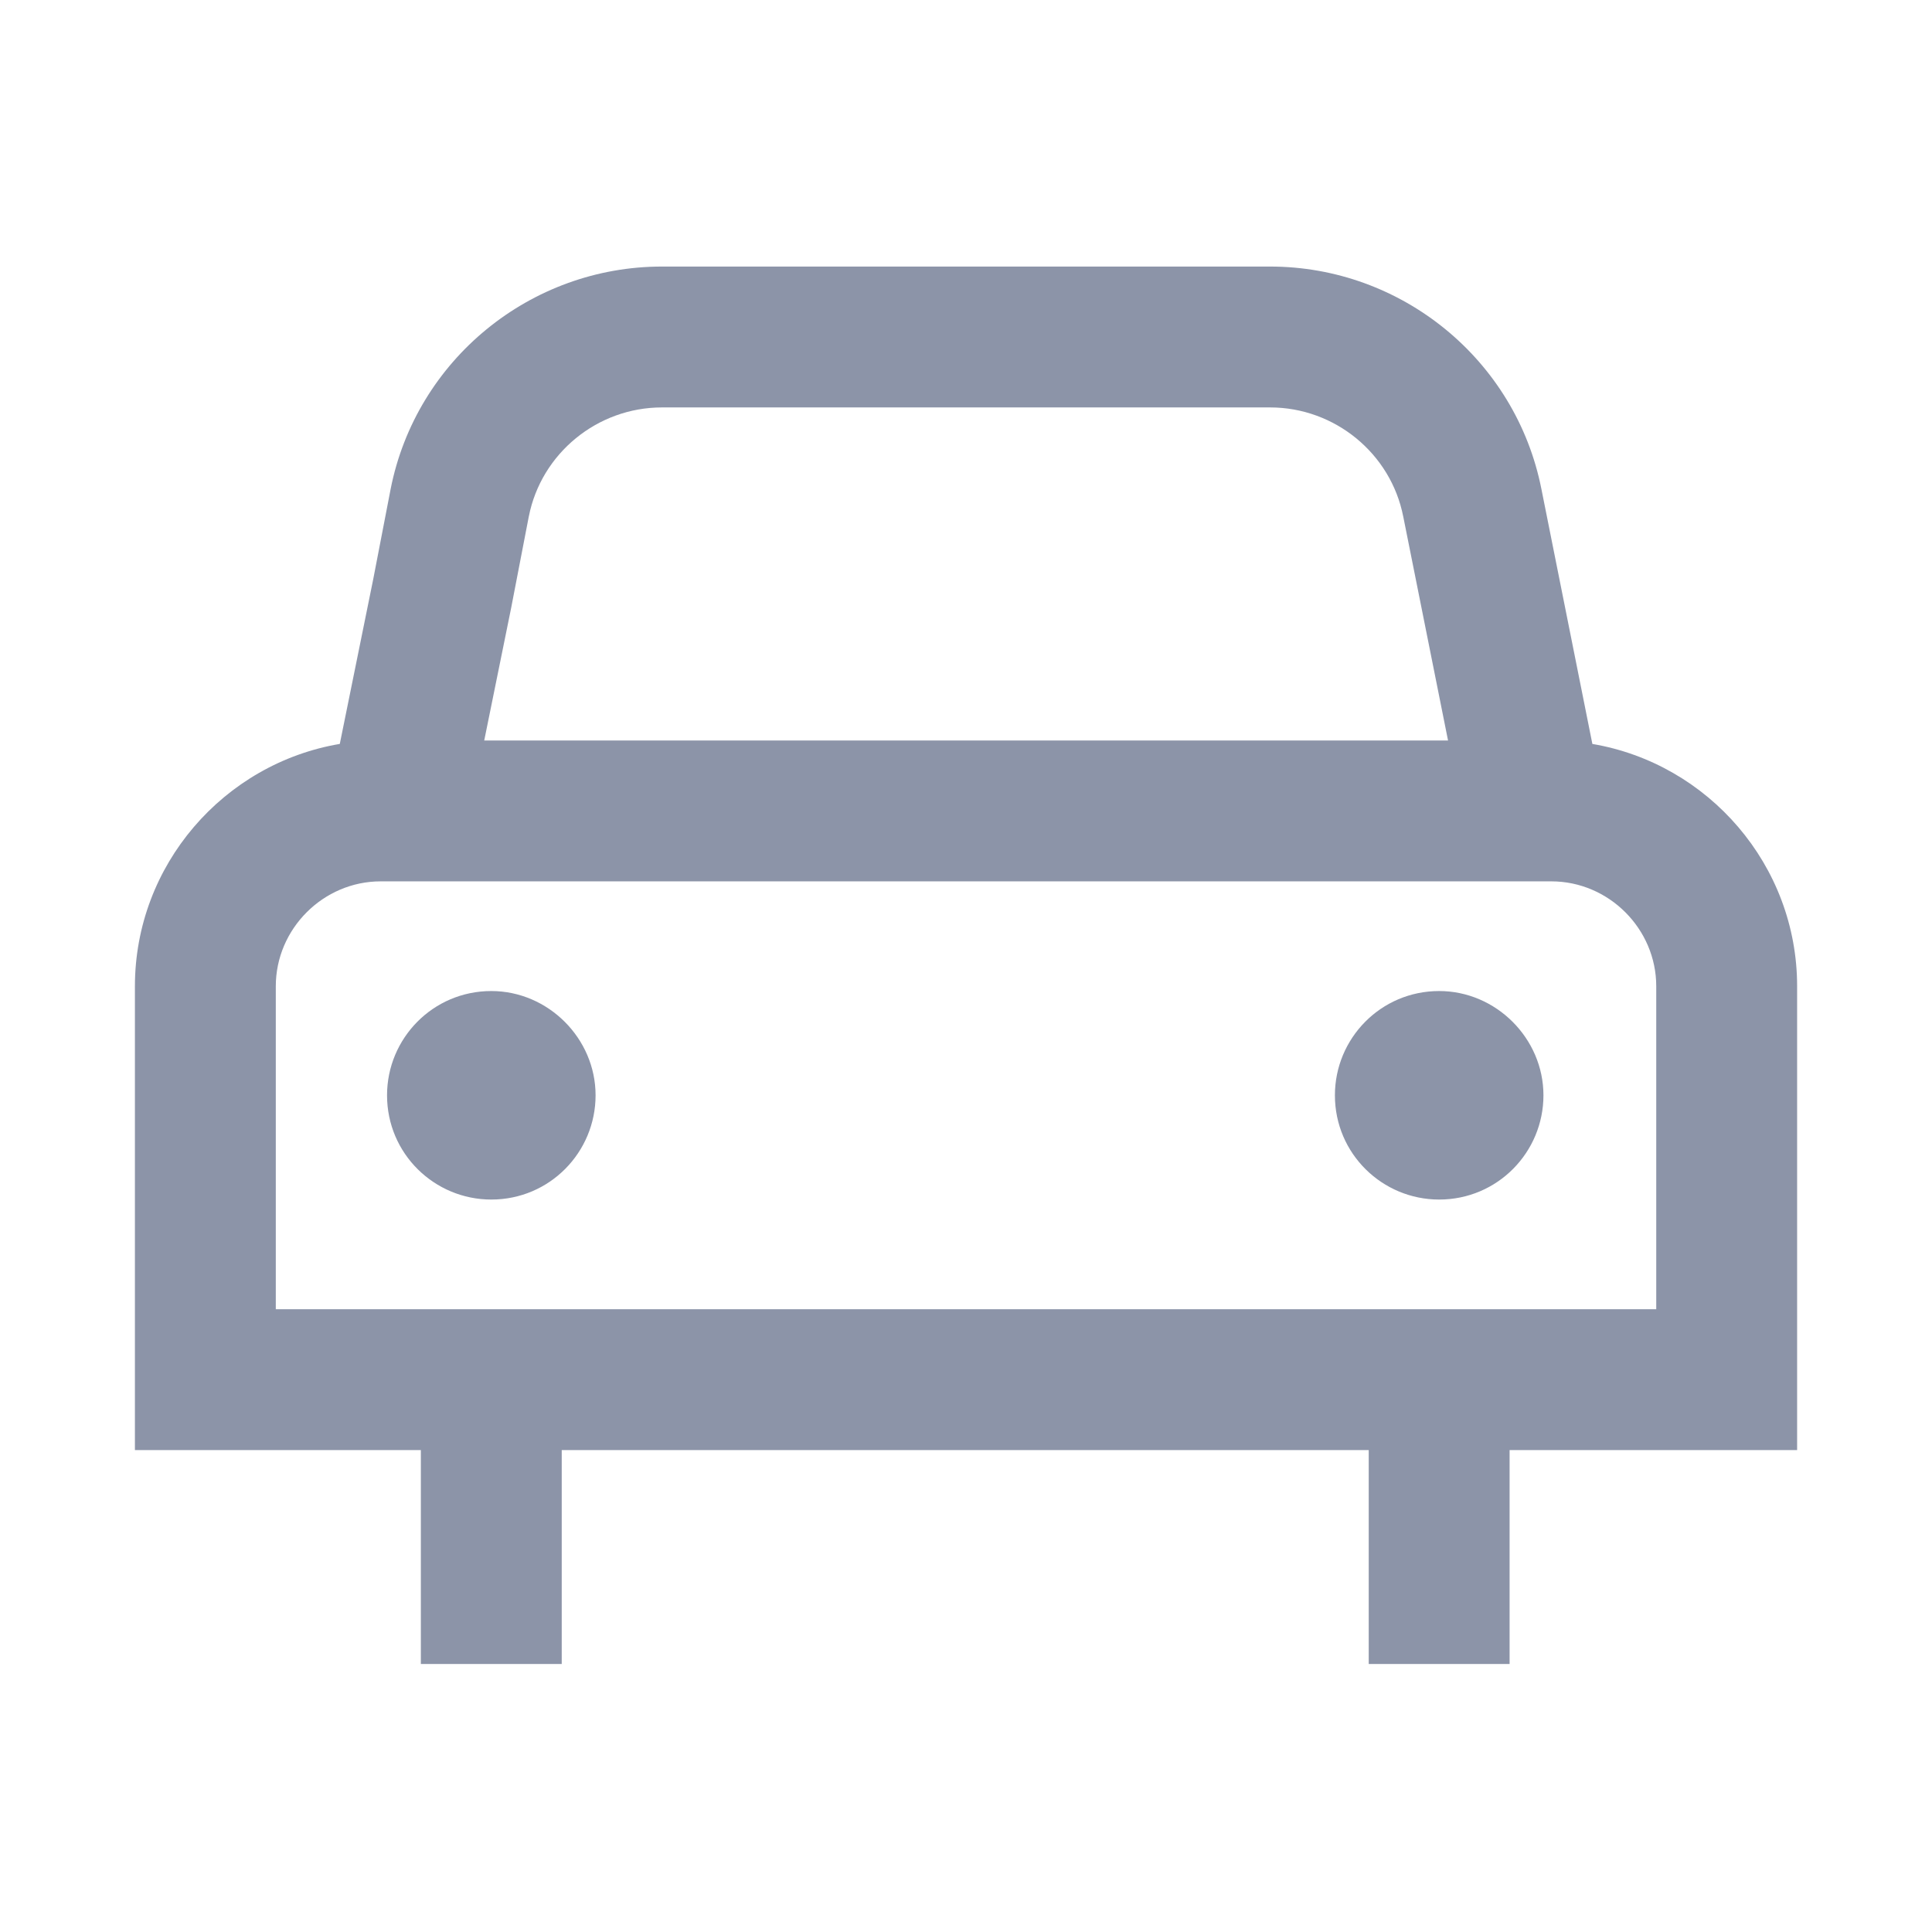 <svg width="96" height="96" viewBox="0 0 96 96" fill="none" xmlns="http://www.w3.org/2000/svg">
<path fill-rule="evenodd" clip-rule="evenodd" d="M32.89 13.245C26.364 13.245 20.675 17.869 19.408 24.312L19.408 24.312L19.406 24.324L18.545 28.782L16.884 36.965C11.123 37.939 6.704 42.979 6.704 49.008V68.554V72.054H10.204H20.912V82.683H27.912V72.054H68.011V82.683H75.011V72.054H85.798H89.298V68.554V49.008C89.298 42.981 84.882 37.943 79.124 36.966L76.594 24.312L76.593 24.307C75.323 17.867 69.636 13.245 63.112 13.245H32.89ZM71.952 36.794H24.061L25.409 30.158L25.412 30.142L25.415 30.125L26.276 25.663L26.278 25.657C26.896 22.526 29.684 20.245 32.89 20.245H63.112C66.32 20.245 69.109 22.529 69.725 25.663L69.728 25.674L71.952 36.794ZM13.704 49.008C13.704 46.152 16.062 43.794 18.917 43.794H77.084C79.94 43.794 82.298 46.152 82.298 49.008V65.054H13.704V49.008ZM29.594 54.425C29.594 57.25 27.318 59.605 24.413 59.605C21.587 59.605 19.232 57.329 19.232 54.425C19.232 51.599 21.509 49.244 24.413 49.244C27.239 49.244 29.594 51.599 29.594 54.425ZM76.693 54.425C76.693 57.25 74.416 59.605 71.512 59.605C68.686 59.605 66.331 57.329 66.331 54.425C66.331 51.599 68.608 49.244 71.512 49.244C74.338 49.244 76.693 51.599 76.693 54.425Z" fill="#8c94a8"/>
</svg>
